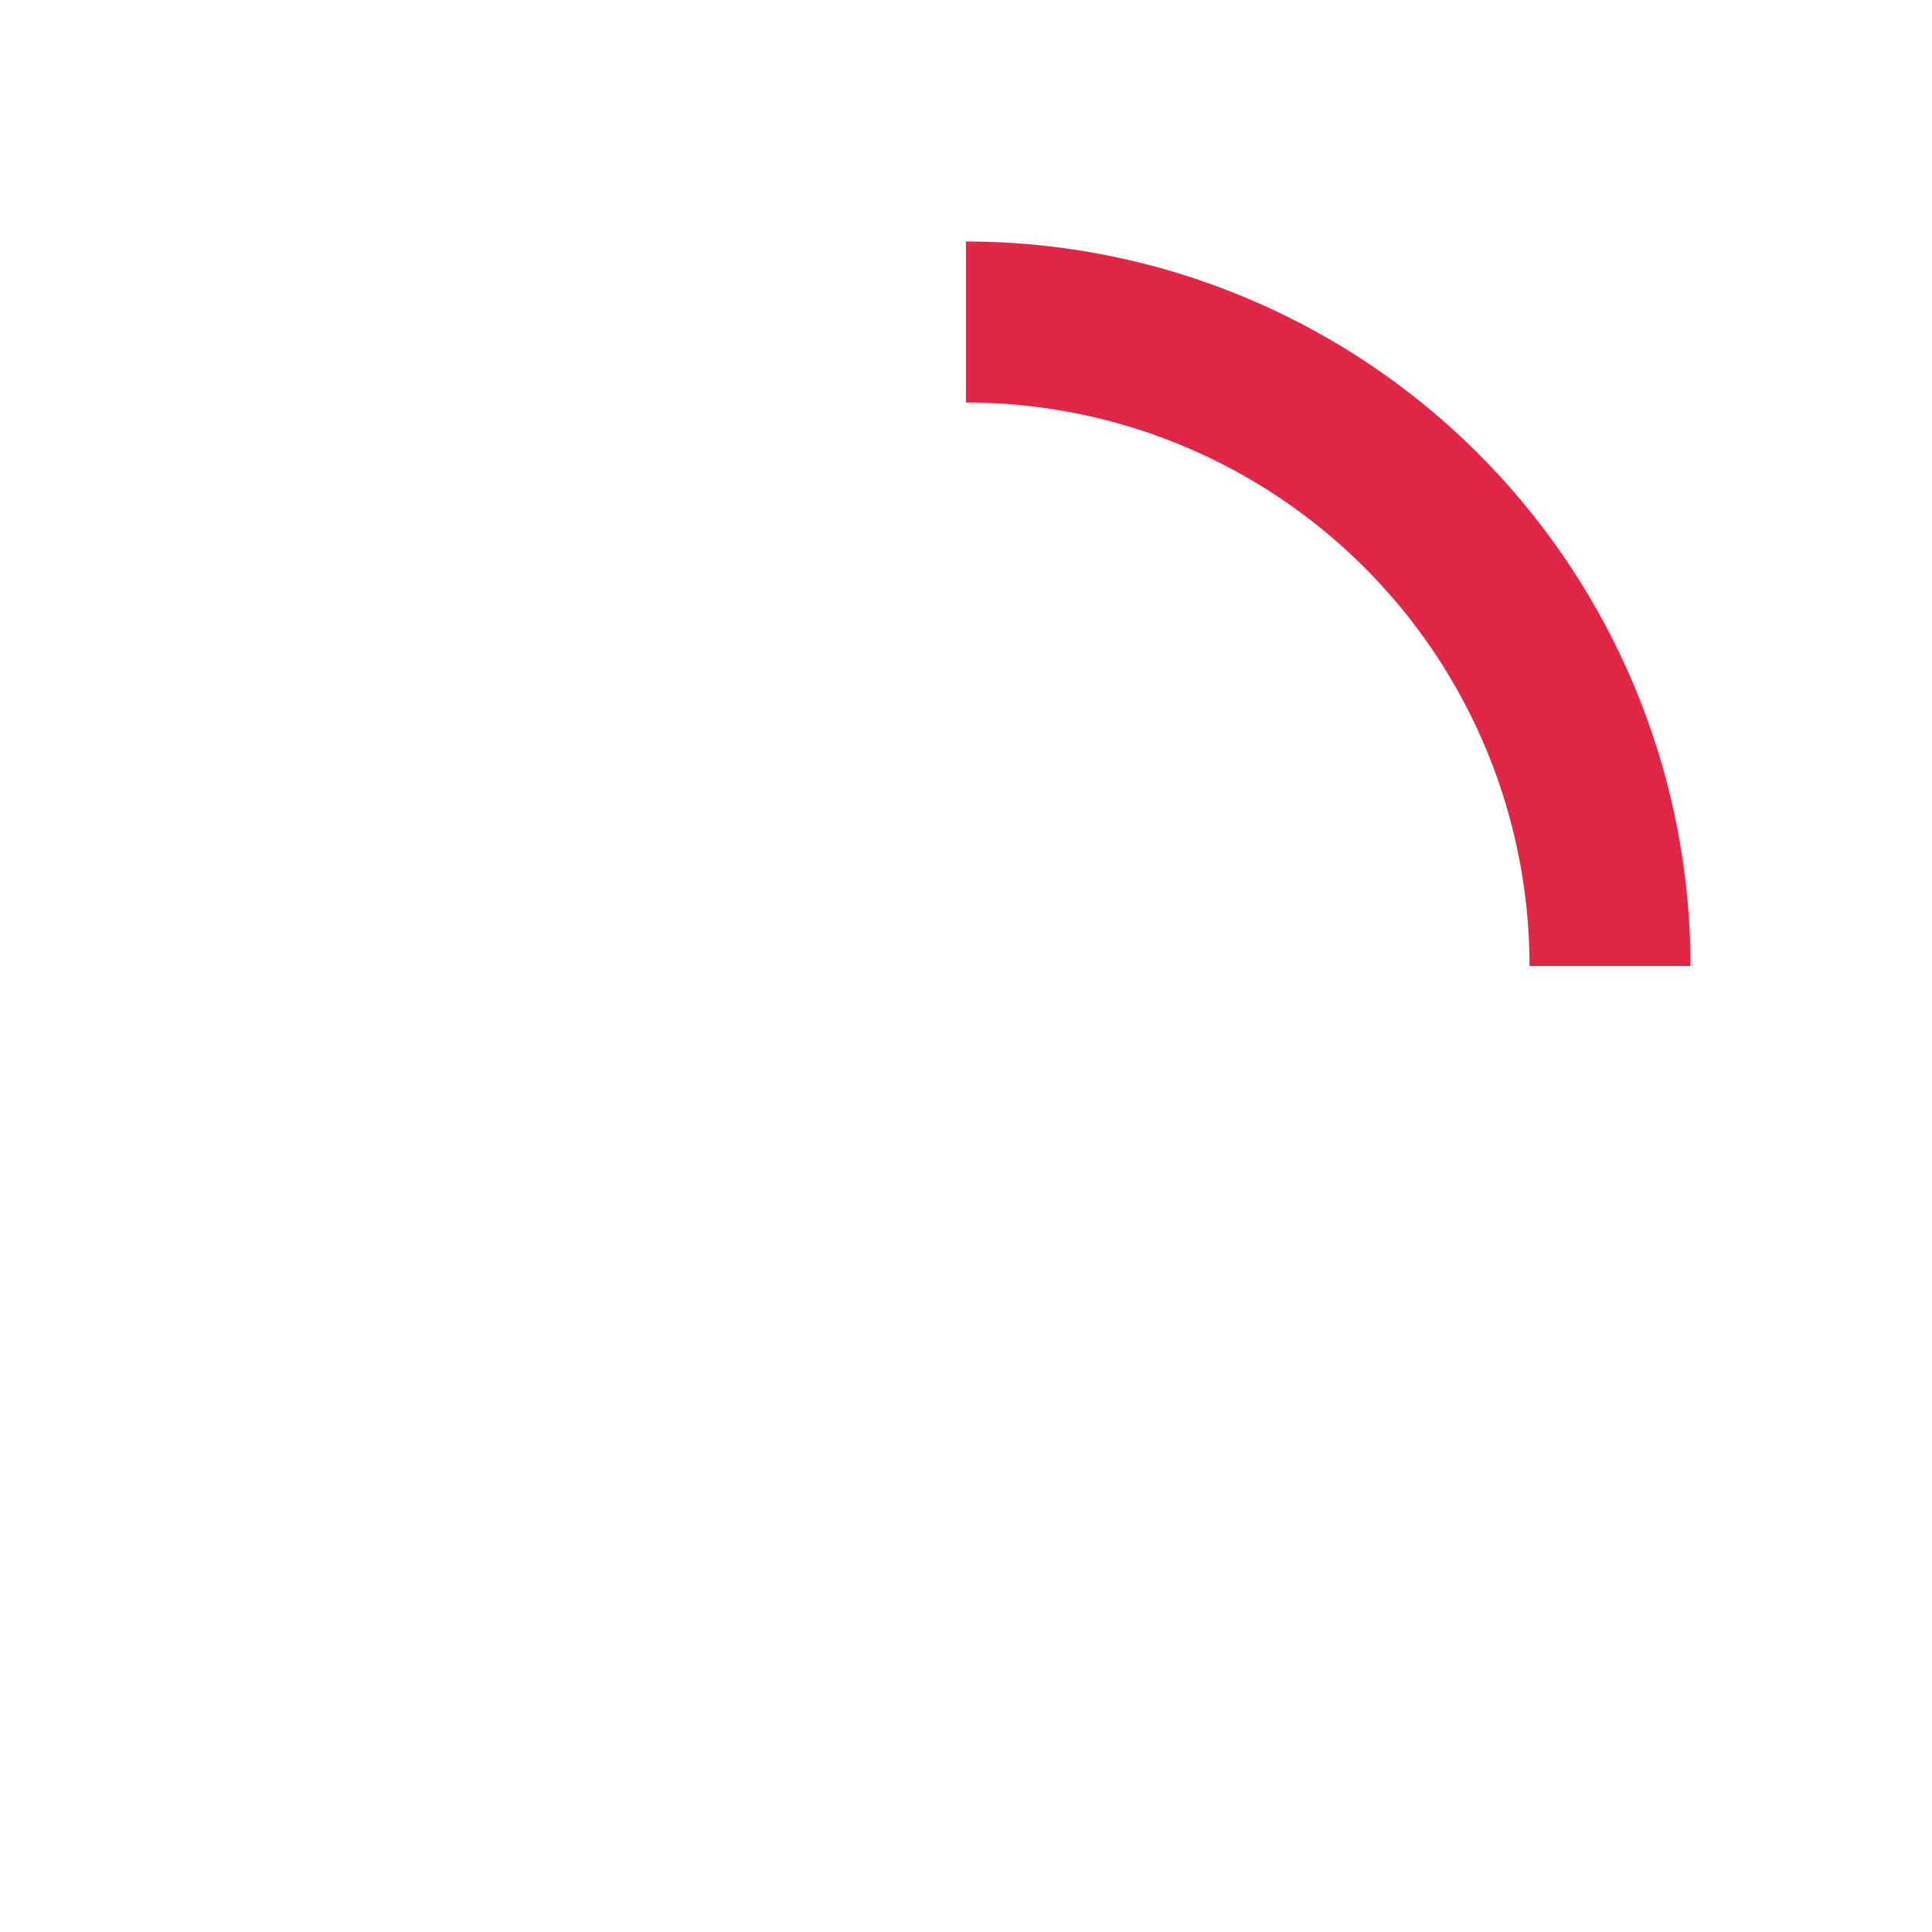 <svg xmlns="http://www.w3.org/2000/svg" viewBox="0 0 24 24" color="#E02846" fill="#E02846" width="32" height="32">
    <g>
        <path fill="none" d="M0 0h24v24H0z"></path>
        <path d="M12 3a9 9 0 0 1 9 9h-2a7 7 0 0 0-7-7V3z"></path>
    </g>
</svg>